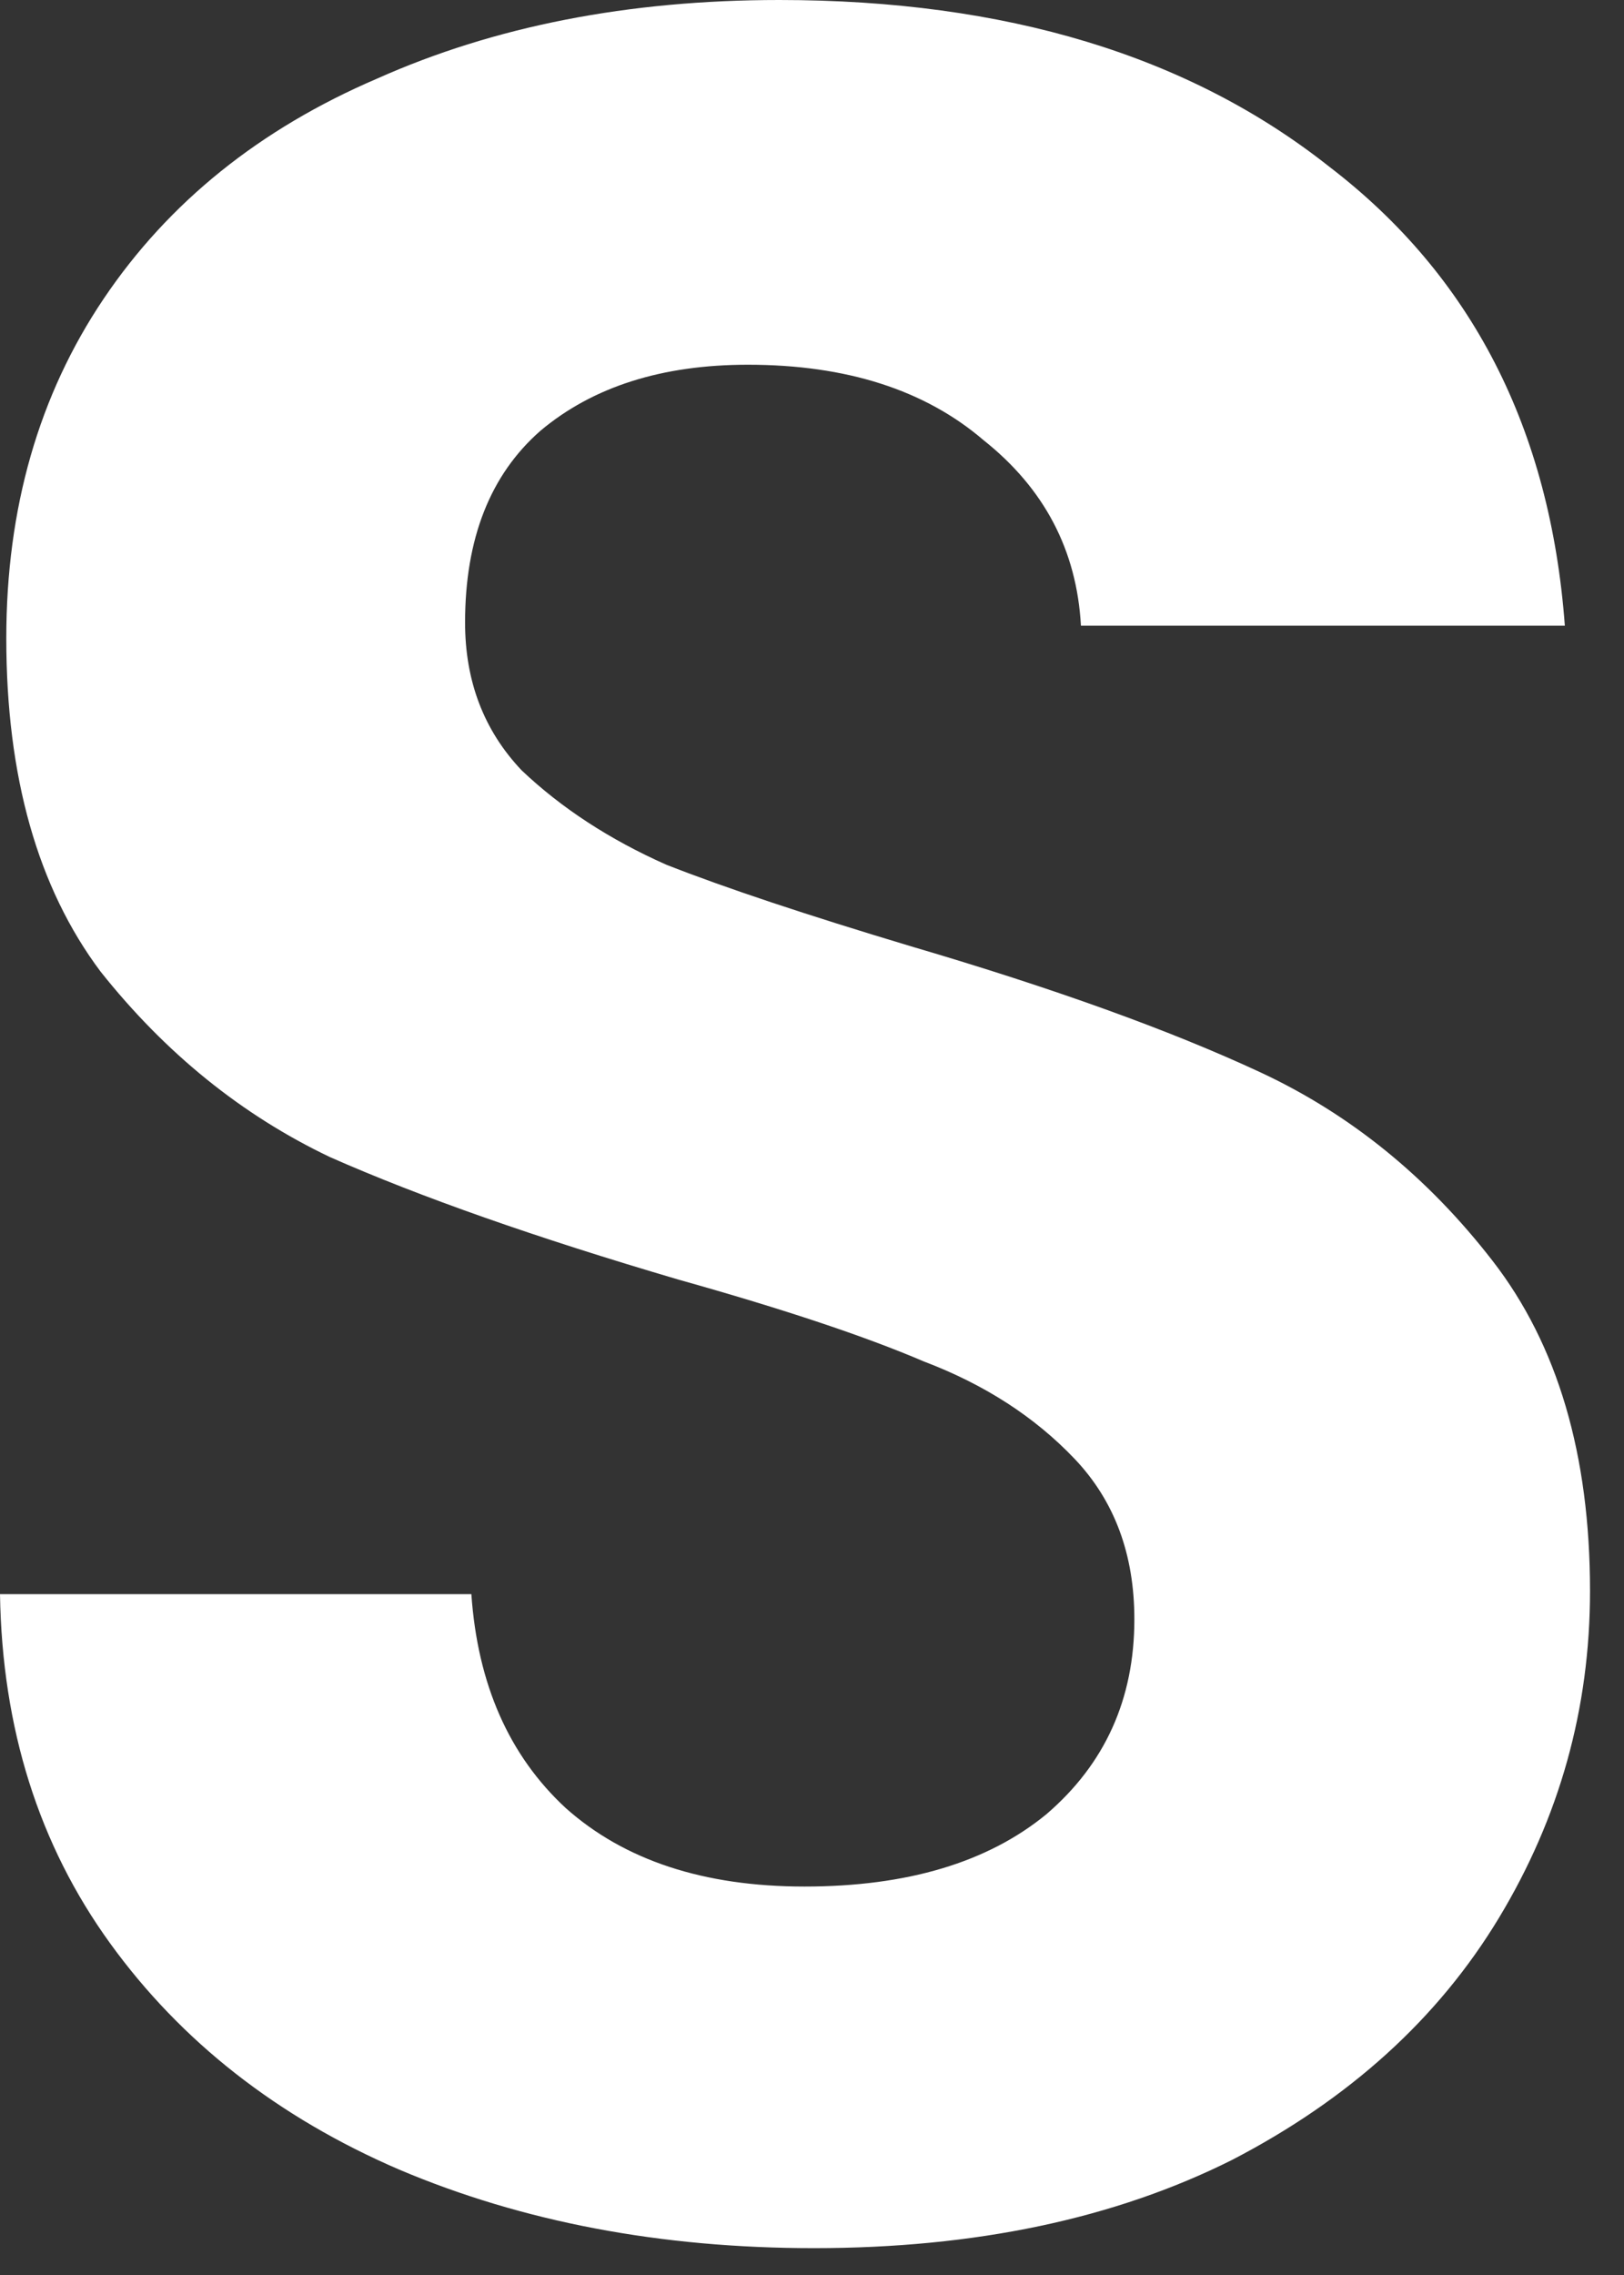 <?xml version="1.0" encoding="utf-8"?>
<svg xmlns="http://www.w3.org/2000/svg" fill="none" height="100%" overflow="visible" preserveAspectRatio="none" style="display: block;" viewBox="0 0 40 56" width="100%">
<rect x="0" y="0" width="40" height="56" fill="#333333" stroke="none"/>
<g id="Vector" style="mix-blend-mode:overlay">
<path d="M20.046 55.339C16.279 55.339 12.874 54.694 9.829 53.404C6.837 52.114 4.463 50.256 2.709 47.831C0.955 45.406 0.052 42.542 0 39.24H11.61C11.764 41.459 12.538 43.213 13.931 44.503C15.376 45.793 17.337 46.438 19.814 46.438C22.342 46.438 24.328 45.844 25.773 44.658C27.218 43.419 27.94 41.82 27.94 39.859C27.94 38.26 27.45 36.944 26.47 35.912C25.489 34.88 24.251 34.08 22.755 33.513C21.31 32.894 19.297 32.223 16.718 31.5C13.209 30.468 10.345 29.462 8.127 28.482C5.96 27.45 4.076 25.928 2.477 23.916C0.929 21.852 0.155 19.117 0.155 15.711C0.155 12.512 0.955 9.726 2.554 7.353C4.154 4.979 6.398 3.173 9.288 1.935C12.177 0.645 15.479 0 19.194 0C24.767 0 29.282 1.367 32.739 4.102C36.247 6.785 38.182 10.552 38.543 15.402H26.624C26.521 13.544 25.721 12.022 24.225 10.835C22.78 9.597 20.845 8.978 18.42 8.978C16.305 8.978 14.602 9.52 13.312 10.603C12.074 11.687 11.455 13.261 11.455 15.325C11.455 16.769 11.919 17.982 12.848 18.962C13.828 19.891 15.015 20.665 16.408 21.284C17.853 21.852 19.865 22.522 22.445 23.296C25.954 24.328 28.817 25.36 31.036 26.392C33.255 27.424 35.164 28.972 36.763 31.036C38.363 33.1 39.163 35.809 39.163 39.163C39.163 42.052 38.414 44.735 36.918 47.212C35.422 49.688 33.229 51.675 30.339 53.171C27.45 54.616 24.019 55.339 20.046 55.339Z" fill="white"/>
</g>
</svg>